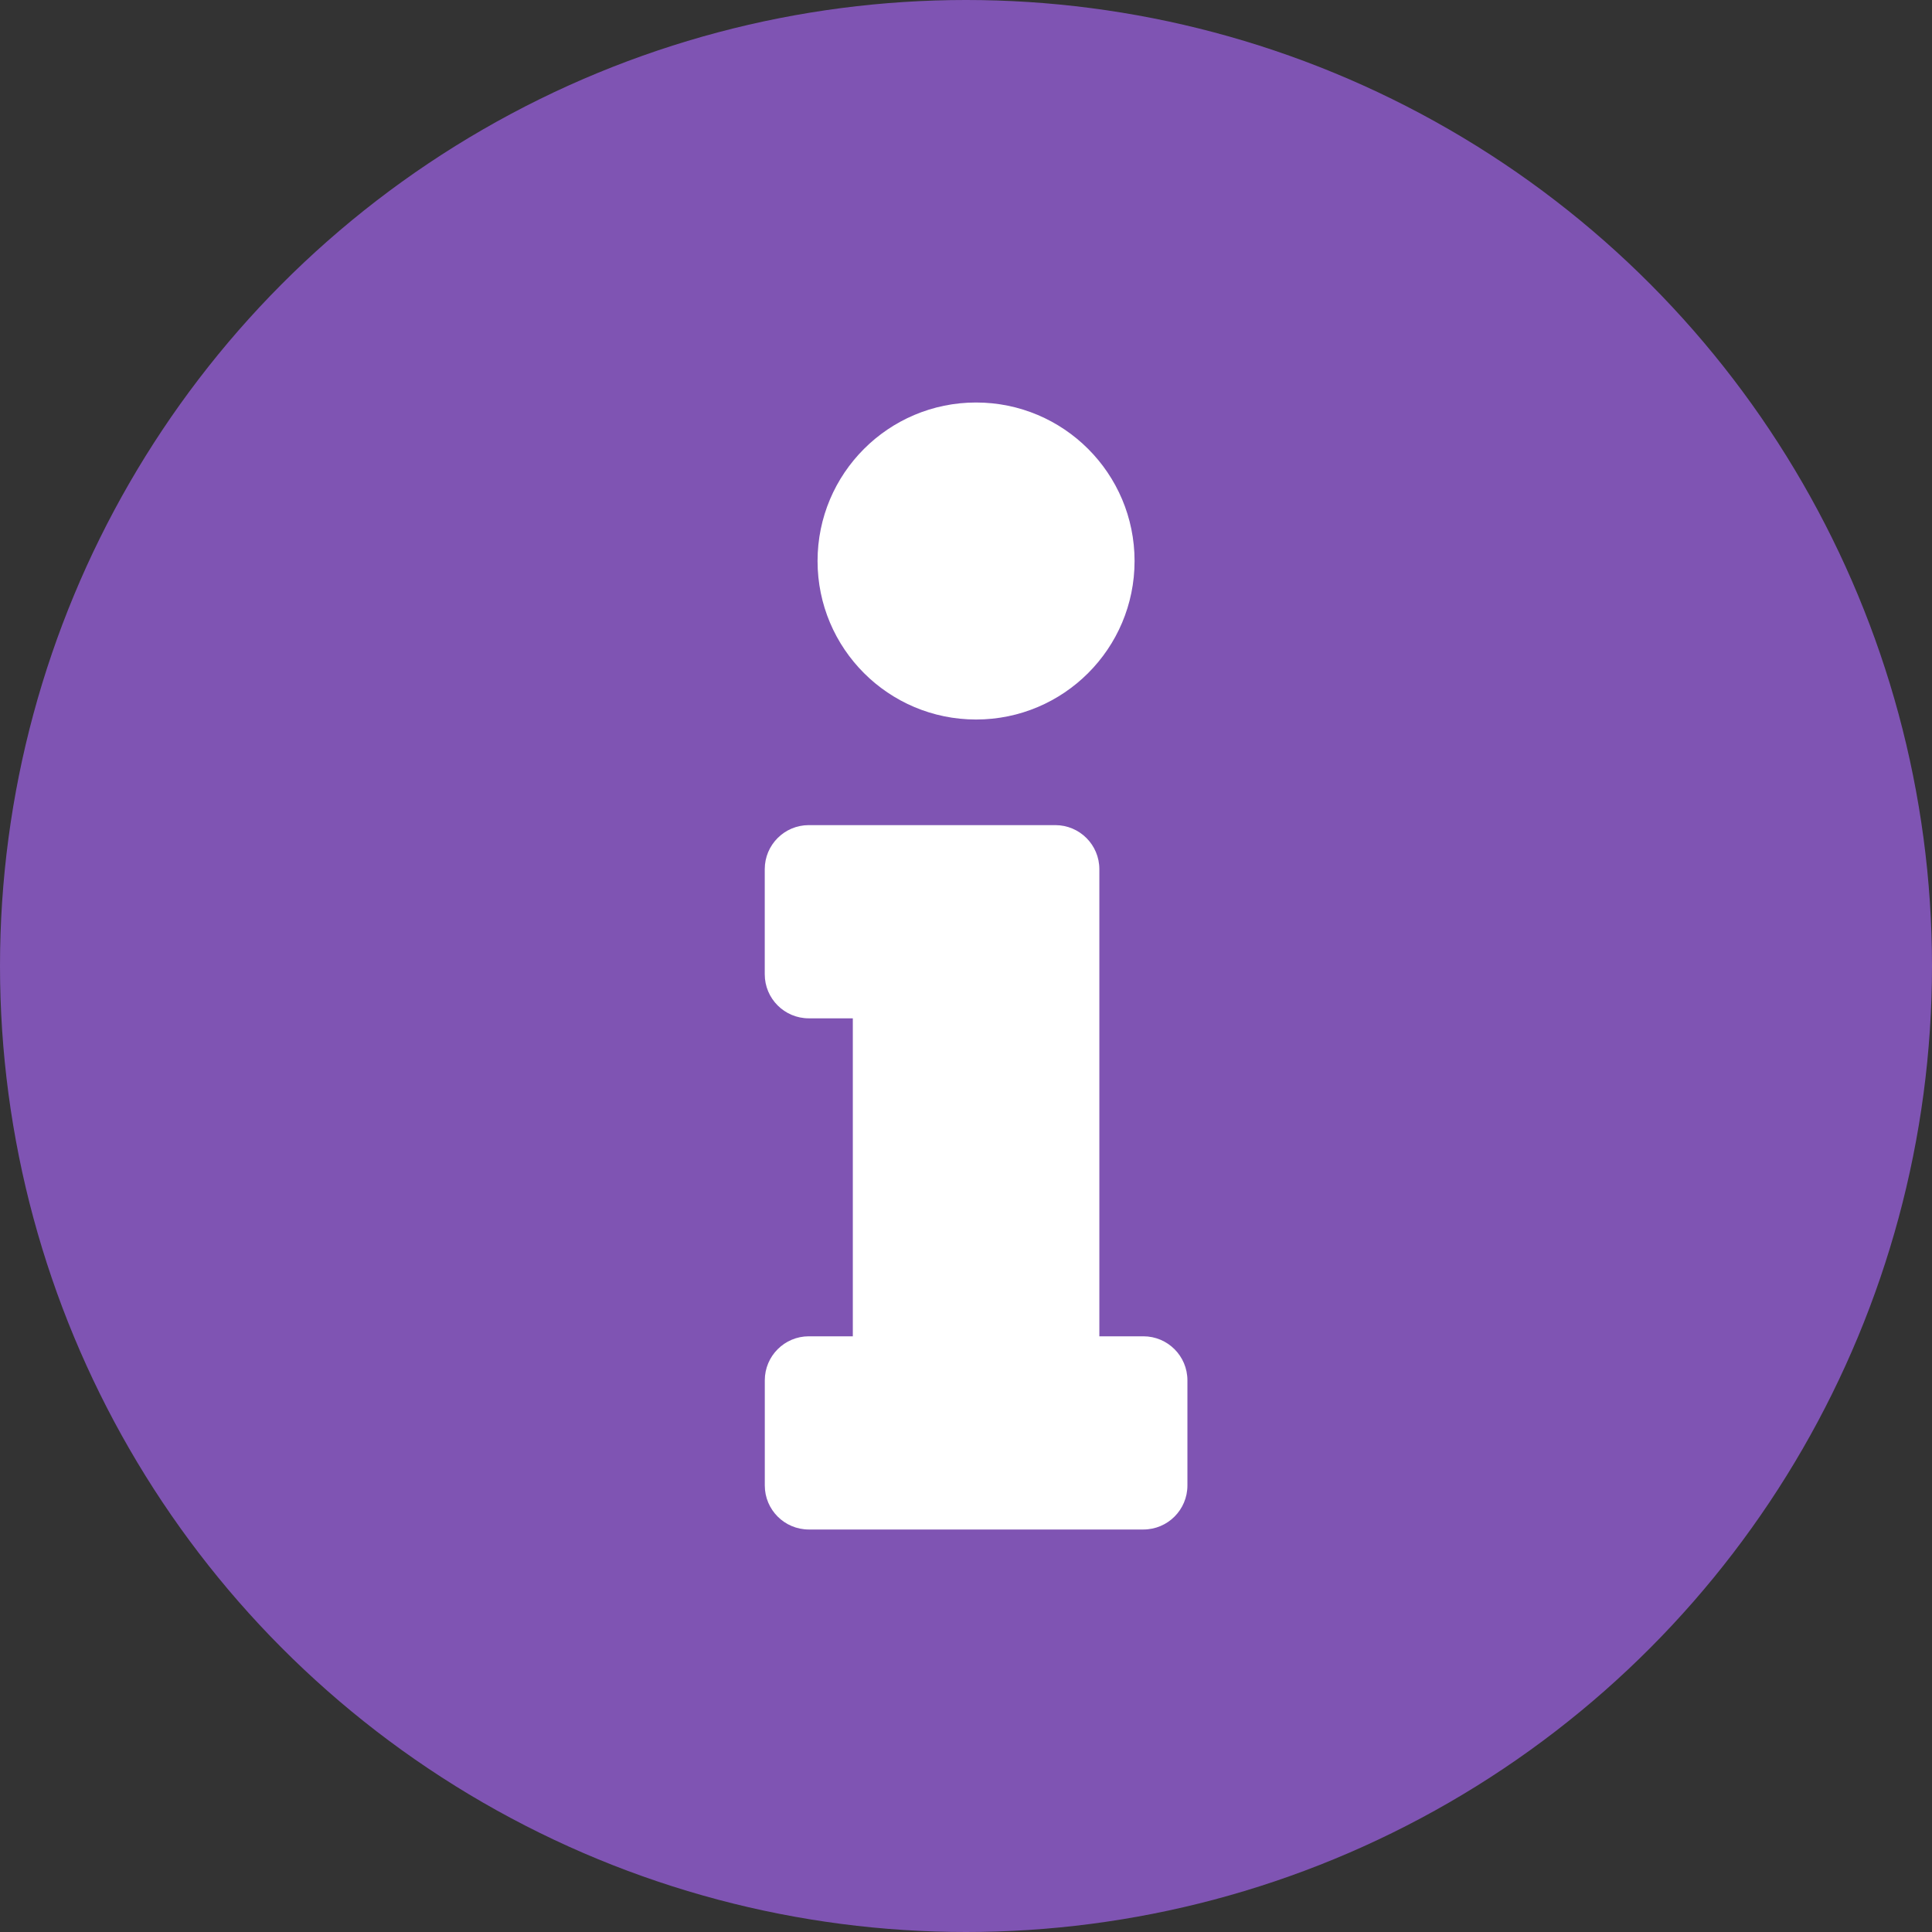 <?xml version="1.0" encoding="UTF-8"?> <svg xmlns="http://www.w3.org/2000/svg" xmlns:xlink="http://www.w3.org/1999/xlink" fill="none" height="48" viewBox="0 0 48 48" width="48"><rect x="0" y="0" width="48" height="48" fill="#333333" stroke="none"/><clipPath id="a"><path d="m19 10h10.5v28h-10.5z"></path></clipPath><circle cx="24" cy="24" fill="#7F54B3" r="24"></circle><g clip-path="url(#a)"><path d="m20.094 33.2h1.094v-7.9h-1.094c-.604 0-1.094-.49-1.094-1.094v-2.612c0-.604.49-1.094 1.094-1.094h6.125c.604 0 1.094.49 1.094 1.094v11.606h1.094c.604 0 1.094.49 1.094 1.094v2.612c0 .604-.49 1.094-1.094 1.094h-8.312c-.604 0-1.094-.49-1.094-1.094v-2.612c0-.604.49-1.094 1.094-1.094zm4.156-23.2c-2.175 0-3.938 1.763-3.938 3.938s1.763 3.938 3.938 3.938 3.938-1.763 3.938-3.938-1.763-3.938-3.938-3.938z" fill="#fff"></path></g></svg> 